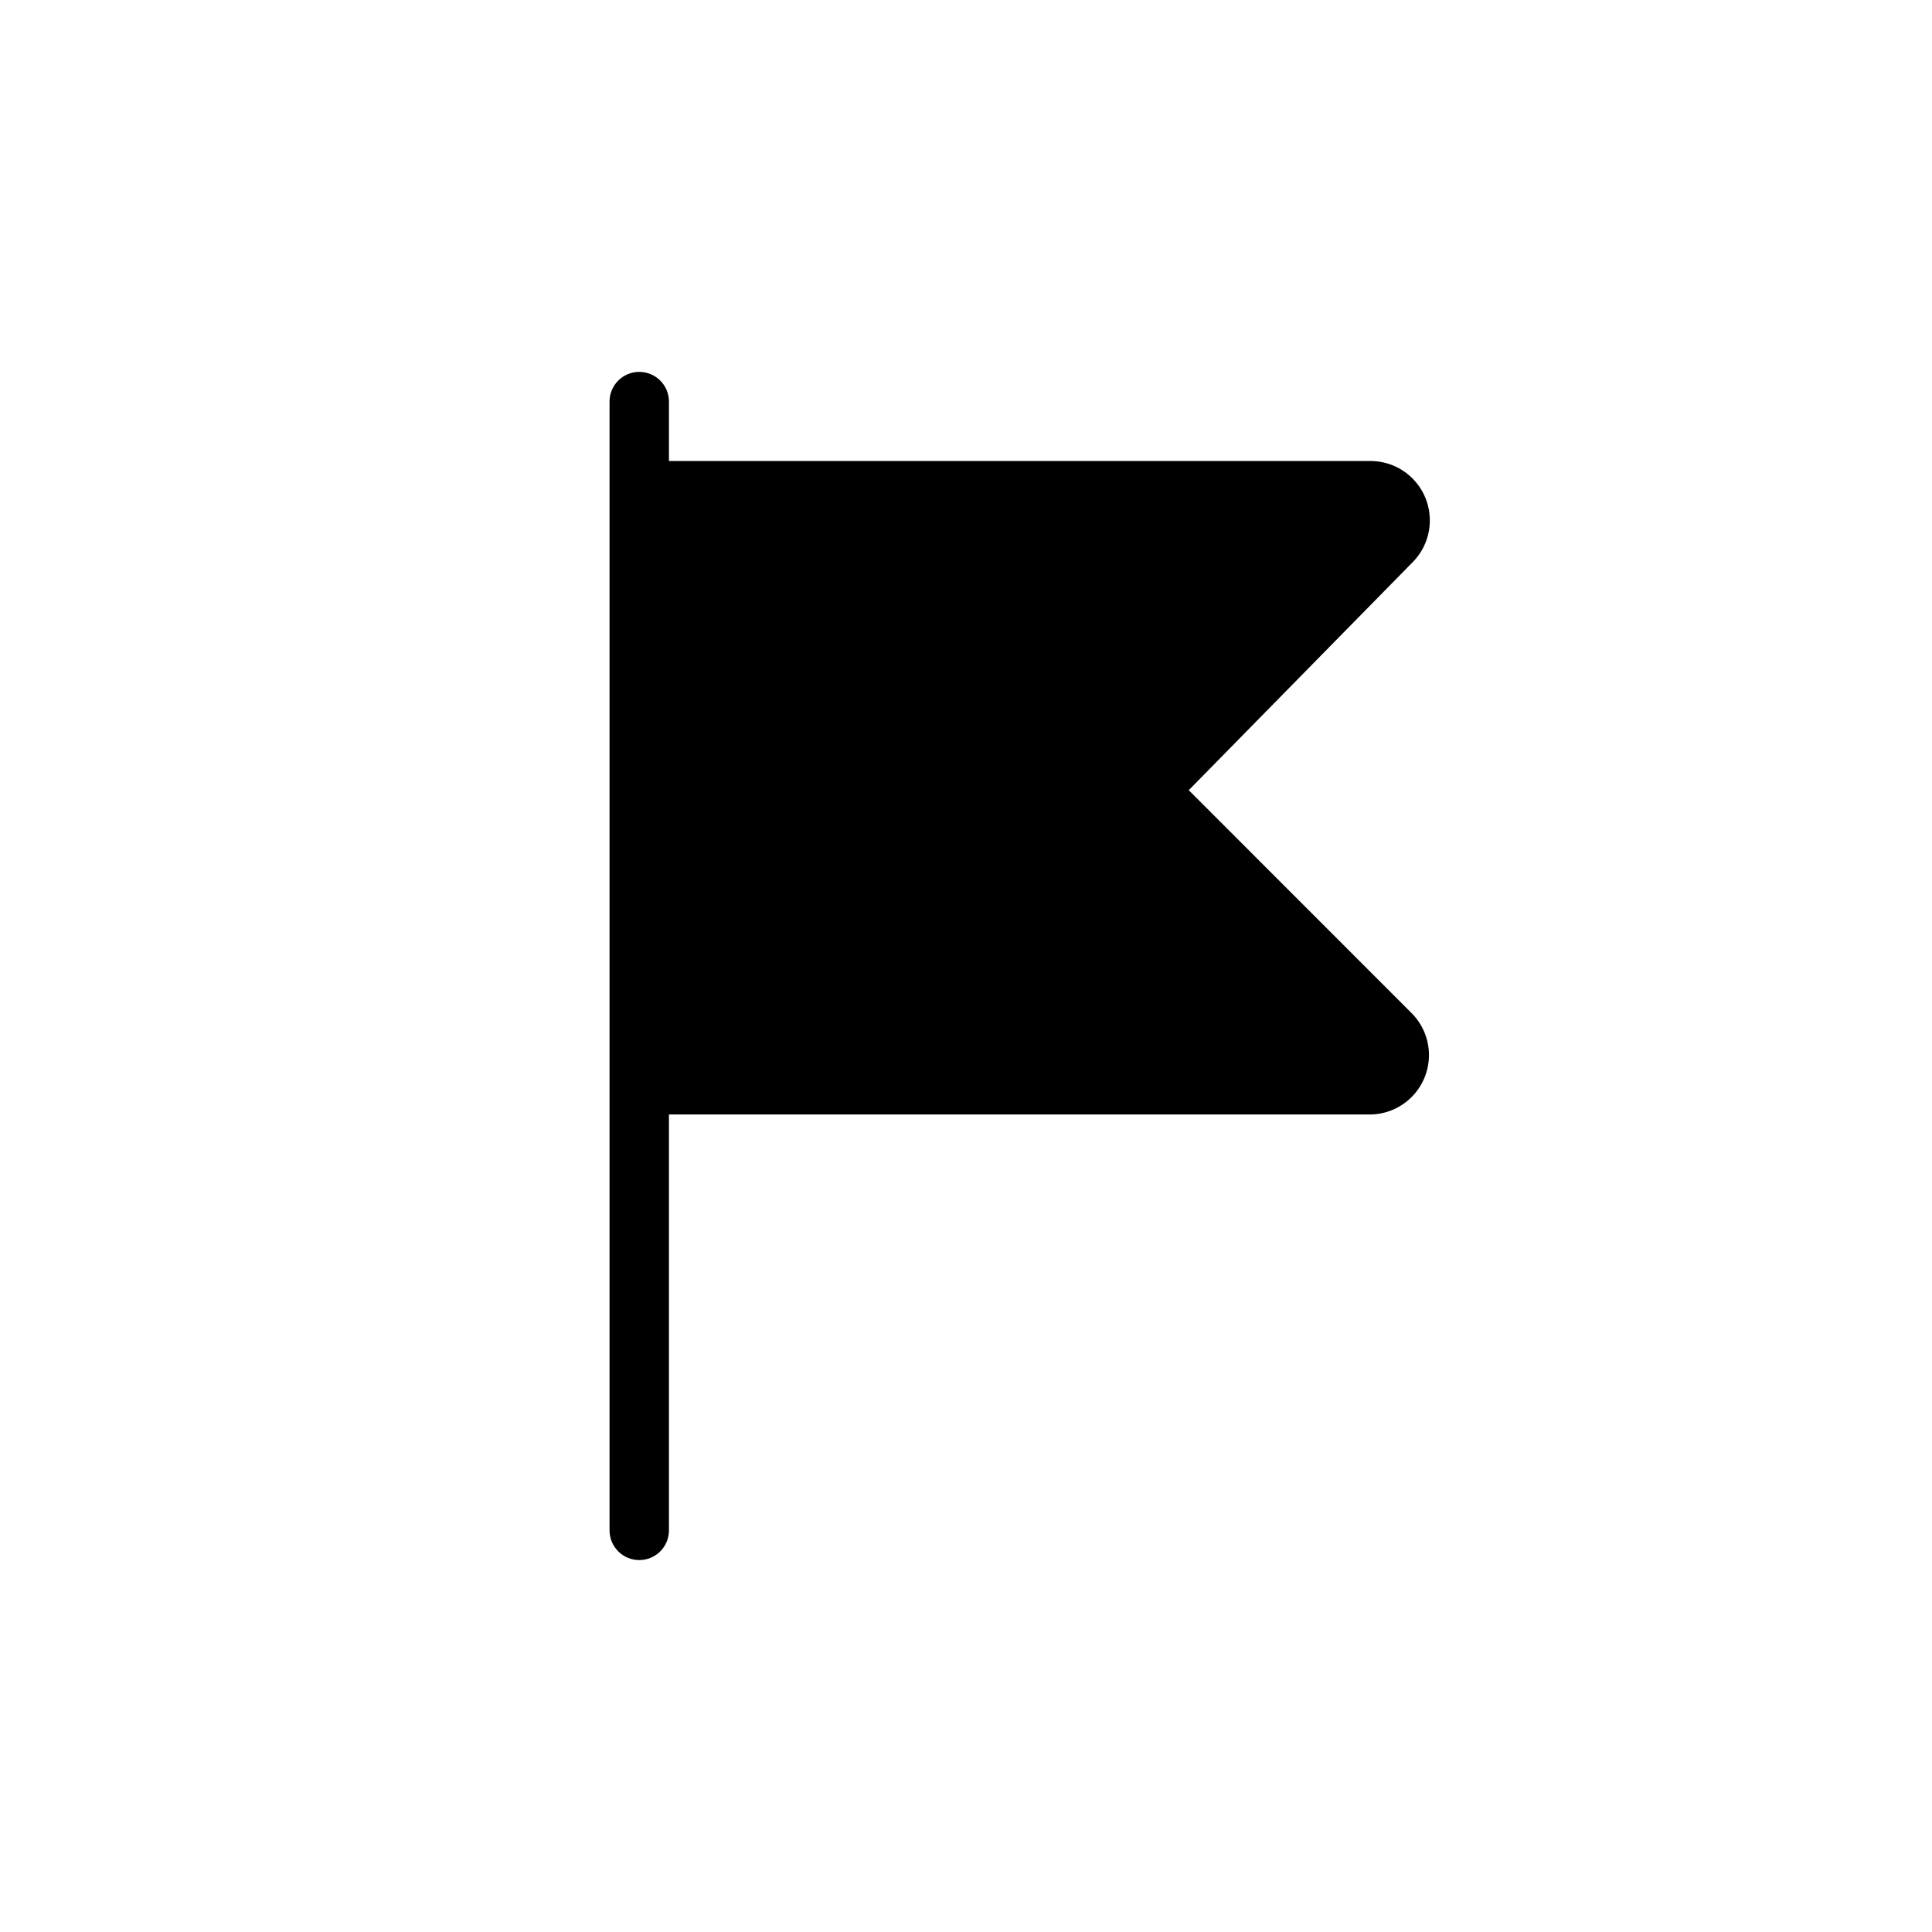 <?xml version="1.0" encoding="UTF-8"?>
<!-- Uploaded to: SVG Repo, www.svgrepo.com, Generator: SVG Repo Mixer Tools -->
<svg fill="#000000" width="800px" height="800px" version="1.1" viewBox="144 144 512 512" xmlns="http://www.w3.org/2000/svg">
 <path d="m518.08 412.48c2.953 2.949 4.609 6.953 4.609 11.129 0 4.172-1.656 8.176-4.606 11.129-2.949 2.953-6.953 4.613-11.125 4.617h-185.68v110.21c0 4.348-3.523 7.871-7.871 7.871s-7.871-3.523-7.871-7.871v-299.14c0-4.348 3.523-7.871 7.871-7.871s7.871 3.523 7.871 7.871v15.742l185.91 0.004c4.156 0 8.145 1.648 11.09 4.578 2.949 2.93 4.617 6.906 4.644 11.062 0.027 4.156-1.59 8.156-4.5 11.121l-59.387 60.473z"/>
</svg>